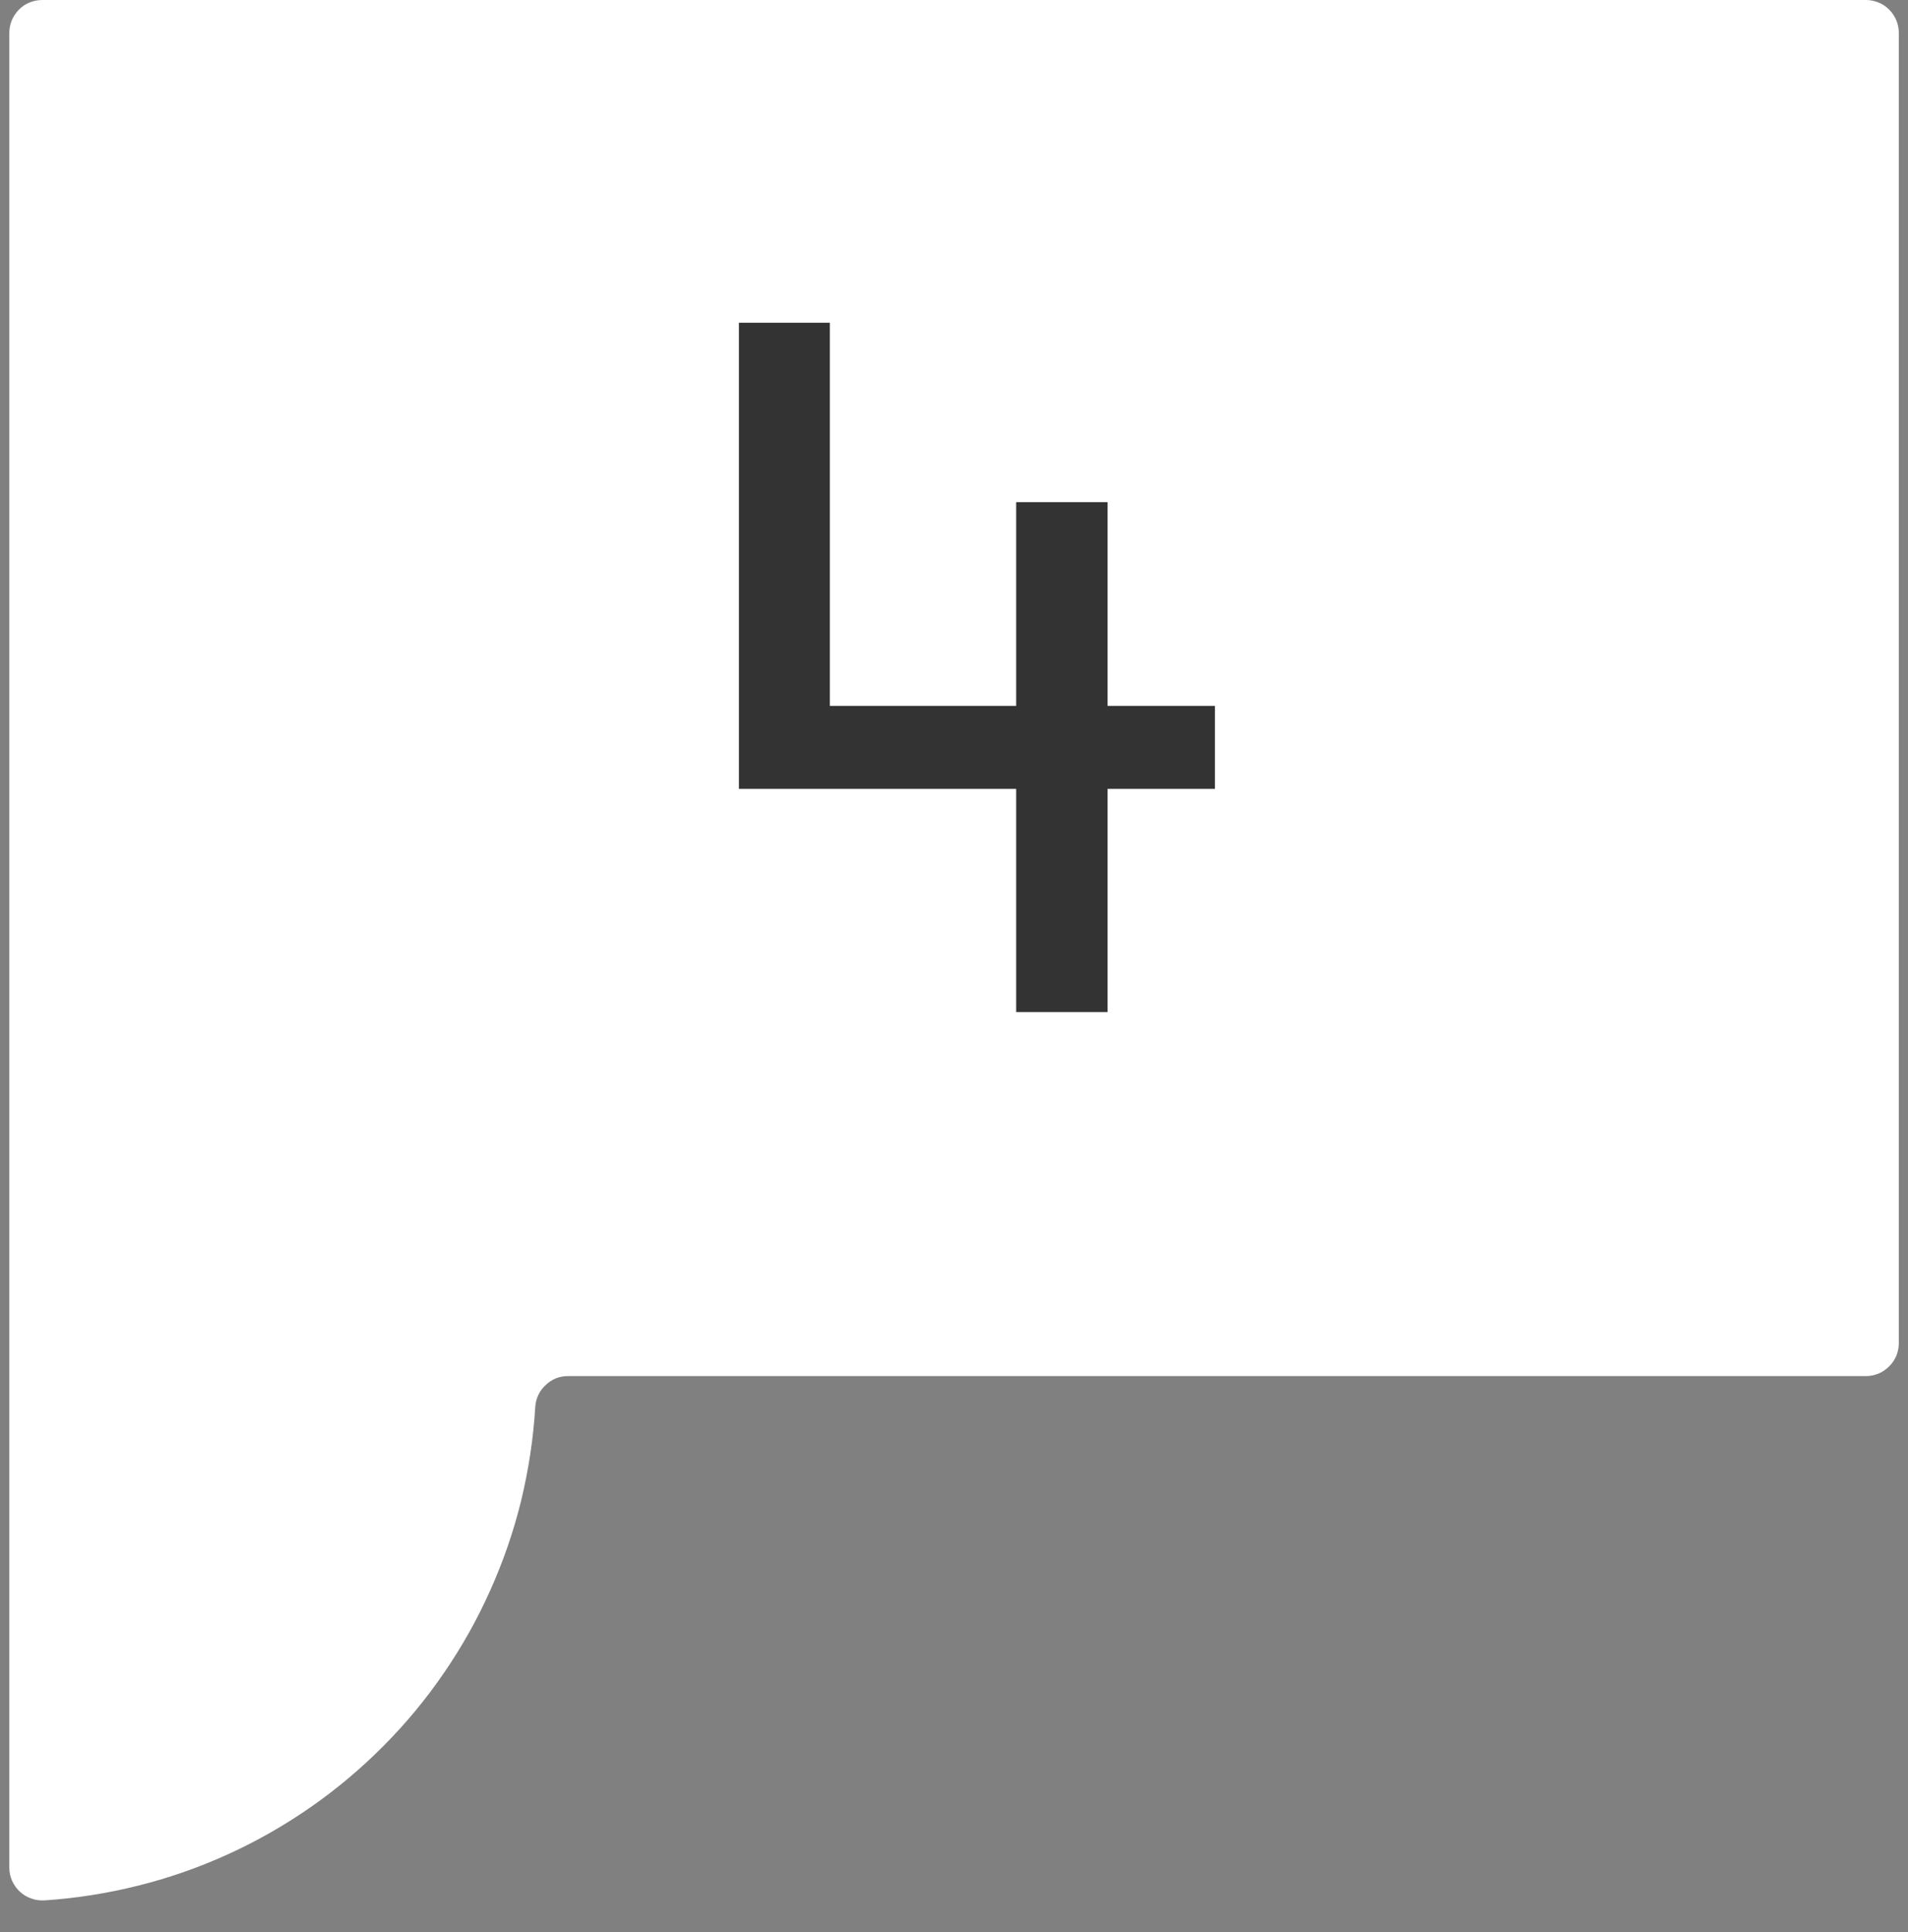 <svg xmlns="http://www.w3.org/2000/svg" xmlns:xlink="http://www.w3.org/1999/xlink" width="80" zoomAndPan="magnify" viewBox="0 0 60 60.75" height="81" preserveAspectRatio="xMidYMid meet" version="1.0"><rect x="0" y="0" width="60" height="60.75" fill="#808080" stroke="none"/><defs><g/><clipPath id="ed2e496e17"><path d="M 0.121 0 L 59.875 0 L 59.875 59.754 L 0.121 59.754 Z M 0.121 0 " clip-rule="nonzero"/></clipPath><clipPath id="6b80294ca5"><path d="M 22.082 9.484 L 37.918 9.484 L 37.918 33.688 L 22.082 33.688 Z M 22.082 9.484 " clip-rule="nonzero"/></clipPath></defs><g clip-path="url(#ed2e496e17)"><path fill="#ffffff" d="M 1.328 0 C 1.191 0 1.059 0.027 0.93 0.078 C 0.805 0.129 0.691 0.203 0.598 0.301 C 0.5 0.398 0.426 0.512 0.371 0.637 C 0.32 0.762 0.293 0.895 0.293 1.031 L 0.293 58.719 C 0.293 58.863 0.32 59 0.379 59.133 C 0.438 59.262 0.52 59.379 0.625 59.477 C 0.73 59.574 0.852 59.645 0.984 59.691 C 1.121 59.742 1.258 59.758 1.402 59.75 C 2.398 59.684 3.383 59.527 4.352 59.285 C 5.32 59.043 6.258 58.715 7.168 58.301 C 8.078 57.887 8.941 57.395 9.762 56.824 C 10.582 56.254 11.344 55.613 12.047 54.906 C 12.754 54.199 13.387 53.434 13.953 52.609 C 14.52 51.785 15.008 50.918 15.414 50.008 C 15.824 49.098 16.148 48.156 16.387 47.188 C 16.621 46.215 16.773 45.23 16.832 44.234 C 16.852 43.961 16.961 43.73 17.164 43.543 C 17.363 43.355 17.602 43.262 17.879 43.266 L 58.676 43.266 C 58.812 43.266 58.945 43.238 59.07 43.188 C 59.199 43.133 59.309 43.059 59.406 42.961 C 59.504 42.867 59.578 42.754 59.633 42.629 C 59.684 42.5 59.711 42.371 59.711 42.23 L 59.711 1.031 C 59.711 0.895 59.684 0.762 59.633 0.637 C 59.578 0.512 59.504 0.398 59.406 0.301 C 59.309 0.203 59.199 0.129 59.07 0.078 C 58.945 0.027 58.812 0 58.676 0 Z M 1.328 0 " fill-opacity="1" fill-rule="nonzero"/></g><path fill="#333333" d="M 23.629 32.684 C 23.531 30.547 23.91 28.5 24.758 26.539 C 25.664 24.859 26.934 23.535 28.574 22.562 L 30.902 21.109 C 31.891 20.586 32.695 19.863 33.328 18.941 C 33.777 18.152 33.992 17.301 33.973 16.387 C 34.039 15.391 33.75 14.508 33.117 13.738 C 32.445 13.051 31.633 12.738 30.676 12.801 C 28.133 12.801 26.859 14.449 26.859 17.746 L 23.922 17.746 C 23.863 16.758 23.988 15.793 24.289 14.848 C 24.594 13.906 25.059 13.051 25.684 12.281 C 26.324 11.602 27.078 11.09 27.949 10.746 C 28.816 10.402 29.715 10.254 30.648 10.309 C 32.719 10.309 34.289 10.84 35.367 11.895 C 35.93 12.484 36.352 13.16 36.633 13.926 C 36.914 14.688 37.031 15.477 36.984 16.293 C 36.984 19.07 35.648 21.281 32.977 22.918 L 30.805 24.277 C 29.68 24.93 28.715 25.77 27.91 26.797 C 27.289 27.754 26.938 28.797 26.859 29.934 L 36.656 29.934 L 36.656 32.684 Z M 23.629 32.684 " fill-opacity="1" fill-rule="nonzero"/><g clip-path="url(#6b80294ca5)"><path fill="#ffffff" d="M 22.082 9.484 L 37.918 9.484 L 37.918 33.672 L 22.082 33.672 Z M 22.082 9.484 " fill-opacity="1" fill-rule="nonzero"/></g><g fill="#333333" fill-opacity="1"><g transform="translate(21.158, 31.819)"><g><path d="M 17.047 -7.016 L 13.672 -7.016 L 13.672 0 L 10.797 0 L 10.797 -7.016 L 2.078 -7.016 L 2.078 -21.672 L 4.938 -21.672 L 4.938 -9.625 L 10.797 -9.625 L 10.797 -16.031 L 13.672 -16.031 L 13.672 -9.625 L 17.047 -9.625 Z M 17.047 -7.016 "/></g></g></g></svg>